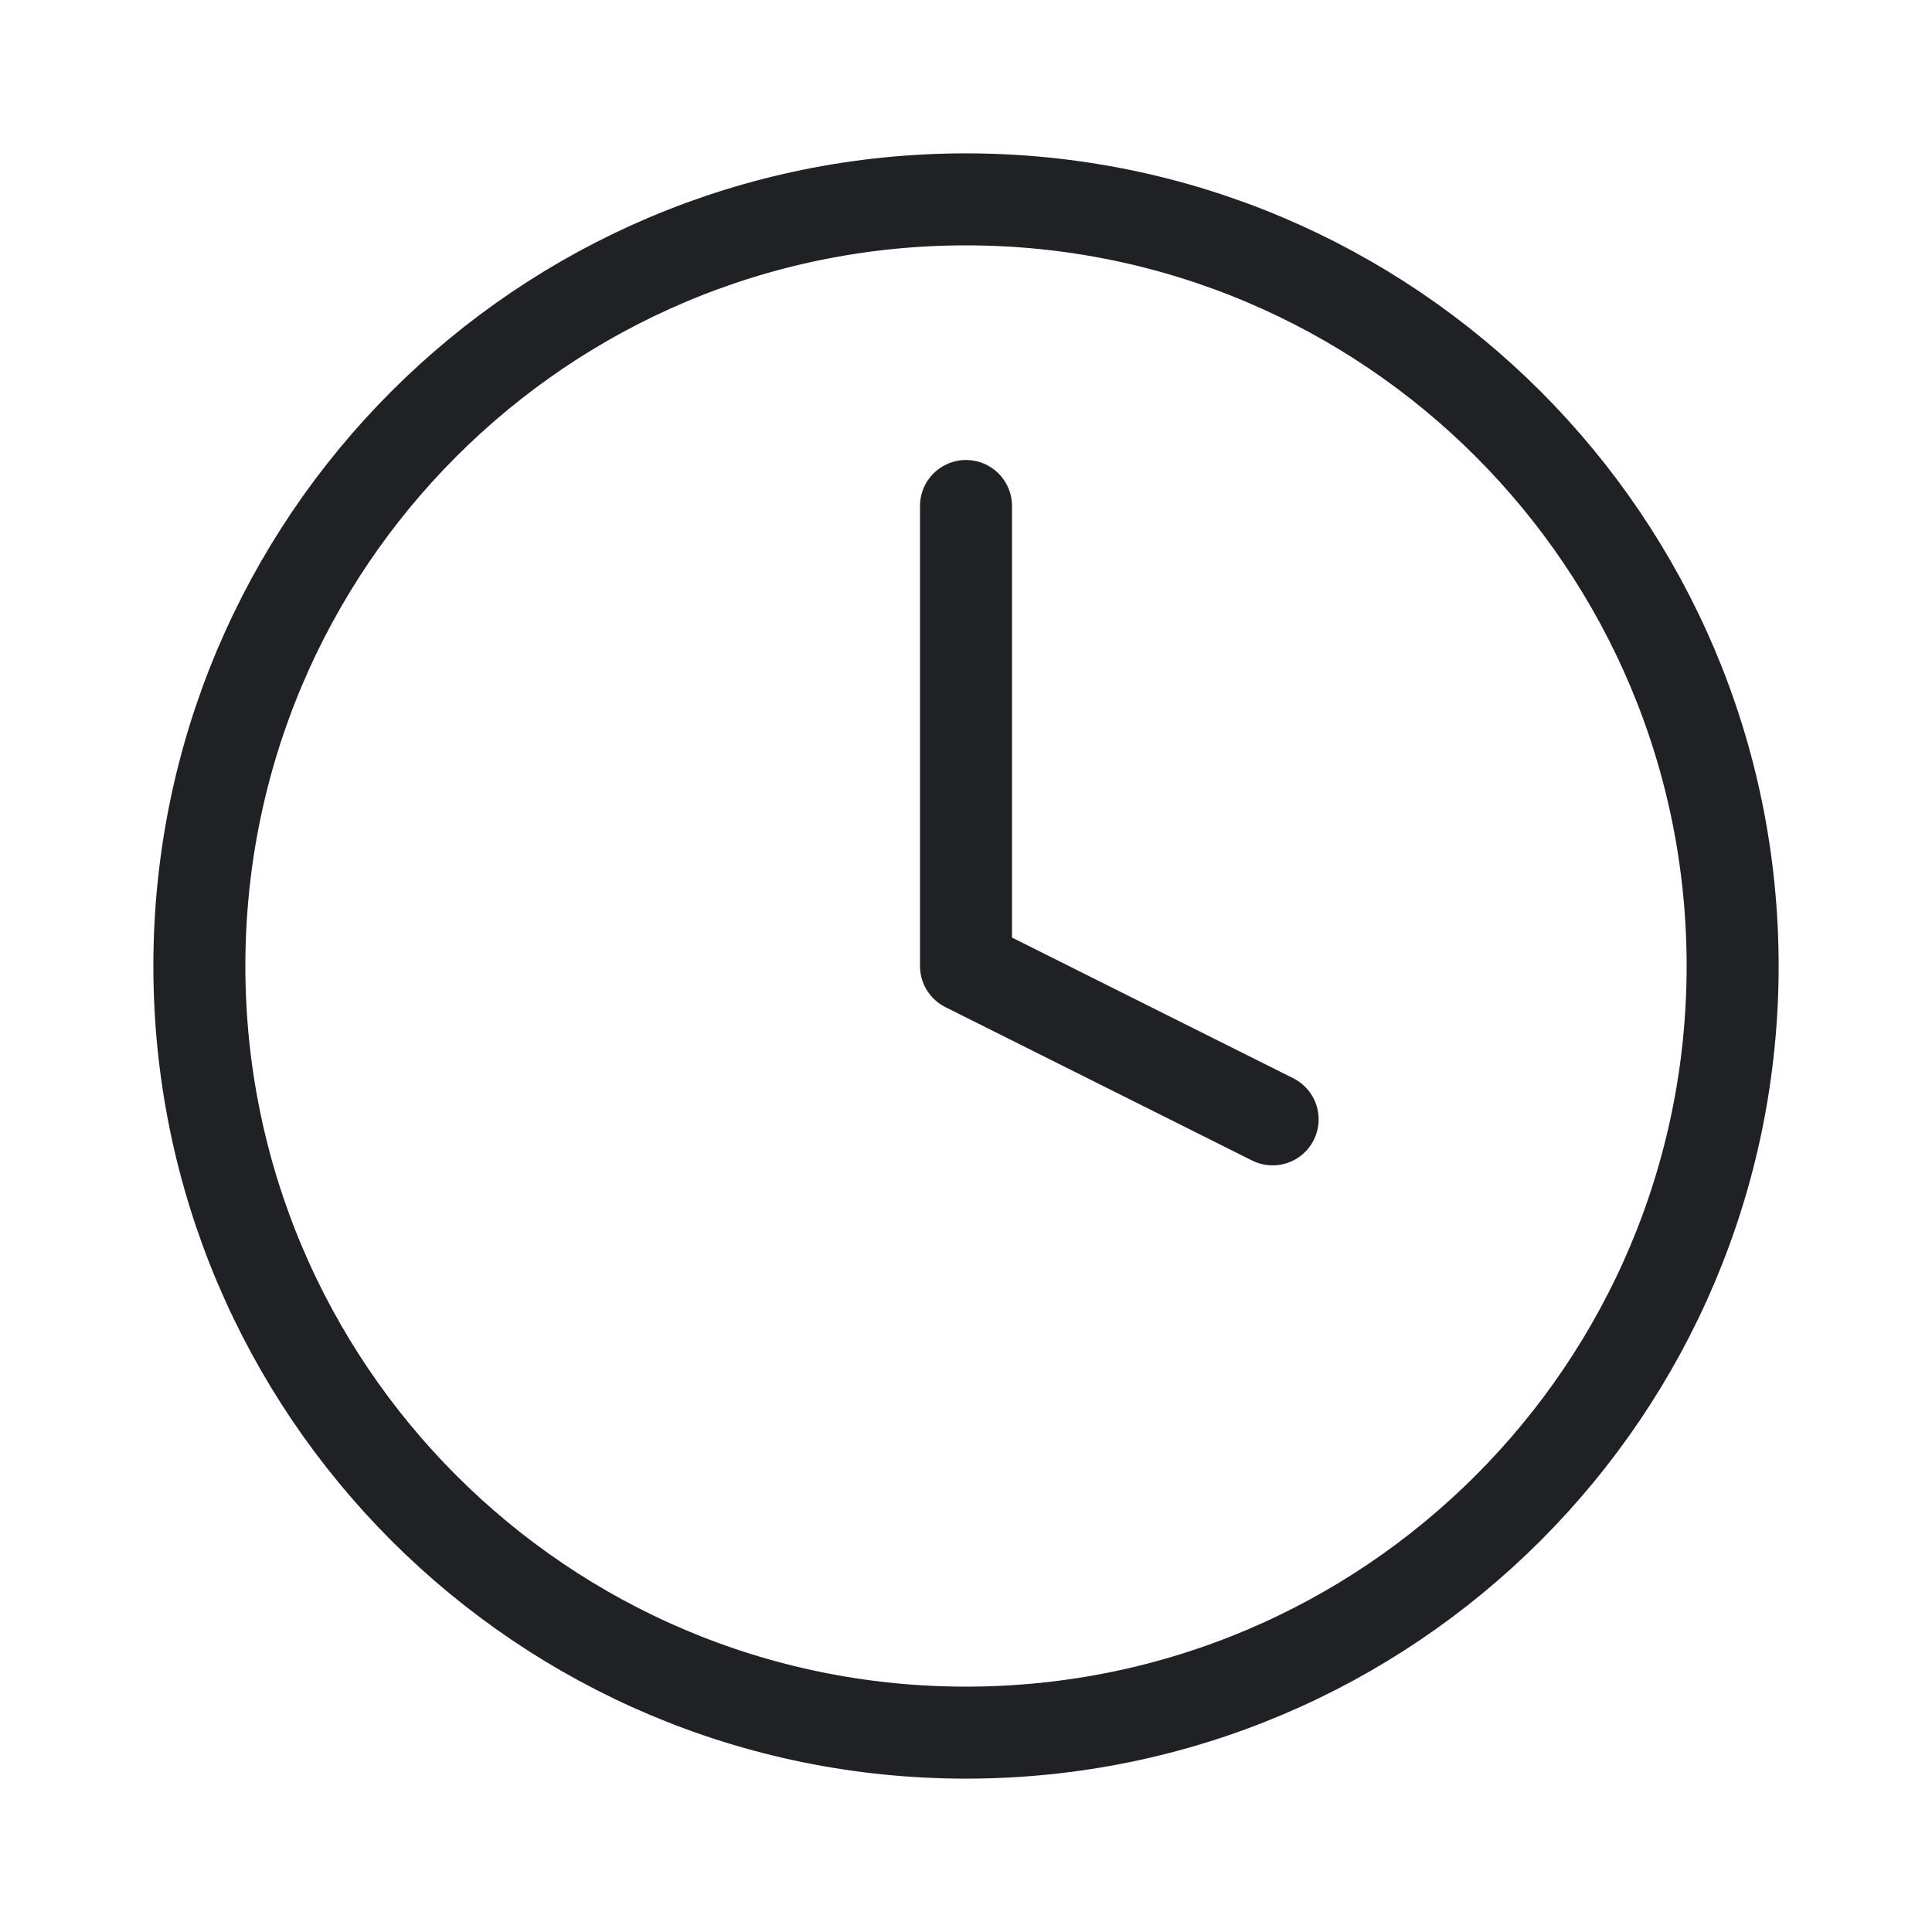 <svg width="24" height="24" viewBox="0 0 20 21" fill="none" xmlns="http://www.w3.org/2000/svg">
<g id="icon / outlined / action / main / clock">
<path id="Vector" d="M10 18.833C14.602 18.833 18.333 15.102 18.333 10.5C18.333 5.898 14.602 2.167 10 2.167C5.397 2.167 1.667 5.898 1.667 10.5C1.667 15.102 5.397 18.833 10 18.833Z" stroke="#202124" stroke-linecap="round" stroke-linejoin="round"/>
<path id="Vector_2" d="M10 5.5V10.5L13.333 12.167" stroke="#202124" stroke-linecap="round" stroke-linejoin="round"/>
</g>
</svg>
